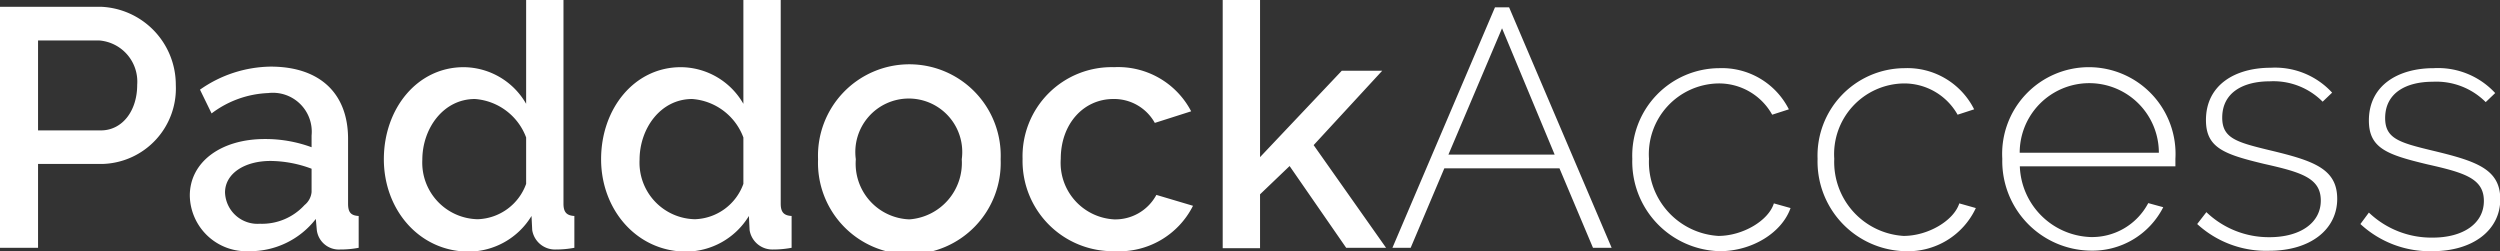 <svg xmlns="http://www.w3.org/2000/svg" viewBox="0 0 176.76 17.76"><rect x="0" y="0" width="176.76" height="17.76" fill="#333333" stroke="none"/><g data-name="Layer 2"><path d="M0 17.52V.48h7.15A5.52 5.52 0 0 1 12.43 6a5.34 5.34 0 0 1-5.13 5.59H2.69v5.93Zm2.69-8.3h4.44C8.64 9.22 9.7 7.85 9.7 6A2.92 2.92 0 0 0 7 2.86H2.69Zm10.73 4.61c0-2.36 2.18-4 5.3-4a9.44 9.44 0 0 1 3.31.58v-.83a2.75 2.75 0 0 0-3.07-3 7.07 7.07 0 0 0-4 1.44l-.82-1.68a8.86 8.86 0 0 1 5-1.63c3.43 0 5.47 1.85 5.47 5.11v4.58c0 .6.19.84.75.87v2.25a6.71 6.71 0 0 1-1.3.12 1.57 1.57 0 0 1-1.66-1.37l-.07-.79a5.88 5.88 0 0 1-4.73 2.28 4 4 0 0 1-4.18-3.93Zm8.11.67a1.34 1.34 0 0 0 .5-.92v-1.65a8.43 8.43 0 0 0-2.9-.55c-1.87 0-3.22.91-3.22 2.23a2.3 2.3 0 0 0 2.47 2.21 4.07 4.07 0 0 0 3.15-1.32Zm5.61-3.24c0-3.58 2.36-6.51 5.64-6.51a5.13 5.13 0 0 1 4.42 2.59V0h2.64v14.4c0 .6.22.84.77.87v2.25a7 7 0 0 1-1.3.12 1.63 1.63 0 0 1-1.68-1.37l-.05-1a5.23 5.23 0 0 1-4.48 2.52c-3.48-.03-5.96-2.98-5.96-6.53ZM37.2 13V9.72A4.19 4.19 0 0 0 33.58 7c-2.24 0-3.72 2.09-3.72 4.3a4 4 0 0 0 3.91 4.2A3.77 3.77 0 0 0 37.2 13Zm5.3-1.74c0-3.58 2.35-6.51 5.64-6.51a5.13 5.13 0 0 1 4.42 2.59V0h2.64v14.4c0 .6.22.84.77.87v2.25a7 7 0 0 1-1.3.12A1.63 1.63 0 0 1 53 16.27l-.05-1a5.23 5.23 0 0 1-4.48 2.52c-3.47-.03-5.97-2.98-5.97-6.53ZM52.56 13V9.72A4.19 4.19 0 0 0 48.94 7c-2.24 0-3.72 2.09-3.72 4.3a4 4 0 0 0 3.91 4.2 3.77 3.77 0 0 0 3.43-2.5Zm5.28-1.74a6.46 6.46 0 1 1 12.91 0 6.46 6.46 0 1 1-12.91 0Zm6.46 4.25a4 4 0 0 0 3.7-4.25 3.78 3.78 0 1 0-7.49 0 3.94 3.94 0 0 0 3.79 4.25ZM78.77 4.75a5.82 5.82 0 0 1 5.45 3.12l-2.57.82A3.29 3.29 0 0 0 78.72 7C76.61 7 75 8.76 75 11.23a4 4 0 0 0 3.76 4.28 3.29 3.29 0 0 0 3-1.73l2.59.77a5.84 5.84 0 0 1-5.54 3.21 6.38 6.38 0 0 1-6.51-6.53 6.3 6.3 0 0 1 6.47-6.48Zm16.41 12.77-4-5.78-2.09 2v3.81h-2.64V0h2.64v11.11L94.87 5h2.86l-4.85 5.26L98 17.52Zm3.27 0 7.25-17h1l7.25 17h-1.32l-2.37-5.62h-8.14l-2.38 5.62ZM106.2 2l-3.79 8.93h7.51Zm15.34 2.82a5.3 5.3 0 0 1 4.94 2.91l-1.18.38a4.3 4.3 0 0 0-3.84-2.21 5 5 0 0 0-4.87 5.33 5.23 5.23 0 0 0 4.9 5.45c1.73 0 3.55-1.08 3.93-2.3l1.18.33c-.62 1.76-2.74 3.05-5 3.05a6.34 6.34 0 0 1-6.19-6.53 6.18 6.18 0 0 1 6.13-6.41Zm13.1 0a5.28 5.28 0 0 1 4.94 2.91l-1.17.38a4.33 4.33 0 0 0-3.84-2.21 5 5 0 0 0-4.88 5.33 5.23 5.23 0 0 0 4.9 5.45c1.73 0 3.55-1.08 3.94-2.3l1.17.33a5.29 5.29 0 0 1-5 3.05 6.34 6.34 0 0 1-6.19-6.53 6.18 6.18 0 0 1 6.13-6.41Zm6.93 6.41a6.13 6.13 0 1 1 12.24 0v.53h-11a5.19 5.19 0 0 0 5 5 4.49 4.49 0 0 0 4.08-2.4l1.06.29a5.61 5.61 0 0 1-5.19 3.07 6.33 6.33 0 0 1-6.19-6.49Zm11.07-.43a4.92 4.92 0 1 0-9.84 0Zm2.71 5.04L156 15a6.38 6.38 0 0 0 4.46 1.77c2.16 0 3.63-1 3.63-2.59s-1.37-2-4-2.59c-2.83-.68-4.12-1.13-4.12-3.1 0-2.5 2.08-3.7 4.58-3.7a5.47 5.47 0 0 1 4.34 1.76l-.67.64a4.9 4.9 0 0 0-3.74-1.44c-1.85 0-3.36.77-3.36 2.57 0 1.44 1 1.73 3.26 2.28 3.15.75 4.87 1.3 4.87 3.46s-1.89 3.67-4.8 3.67a7.2 7.2 0 0 1-5.1-1.89Zm11.54 0 .6-.81A6.4 6.4 0 0 0 172 16.8c2.16 0 3.62-1 3.62-2.59s-1.37-2-4-2.59c-2.83-.68-4.13-1.13-4.13-3.1 0-2.5 2.09-3.7 4.58-3.7a5.5 5.5 0 0 1 4.35 1.76l-.67.64A4.93 4.93 0 0 0 172 5.78c-1.85 0-3.36.77-3.36 2.57 0 1.44 1 1.73 3.27 2.28 3.14.75 4.87 1.3 4.87 3.46s-1.9 3.67-4.8 3.67a7.22 7.22 0 0 1-5.09-1.92Z" data-name="Layer 1" style="fill:#fff"/></g></svg>